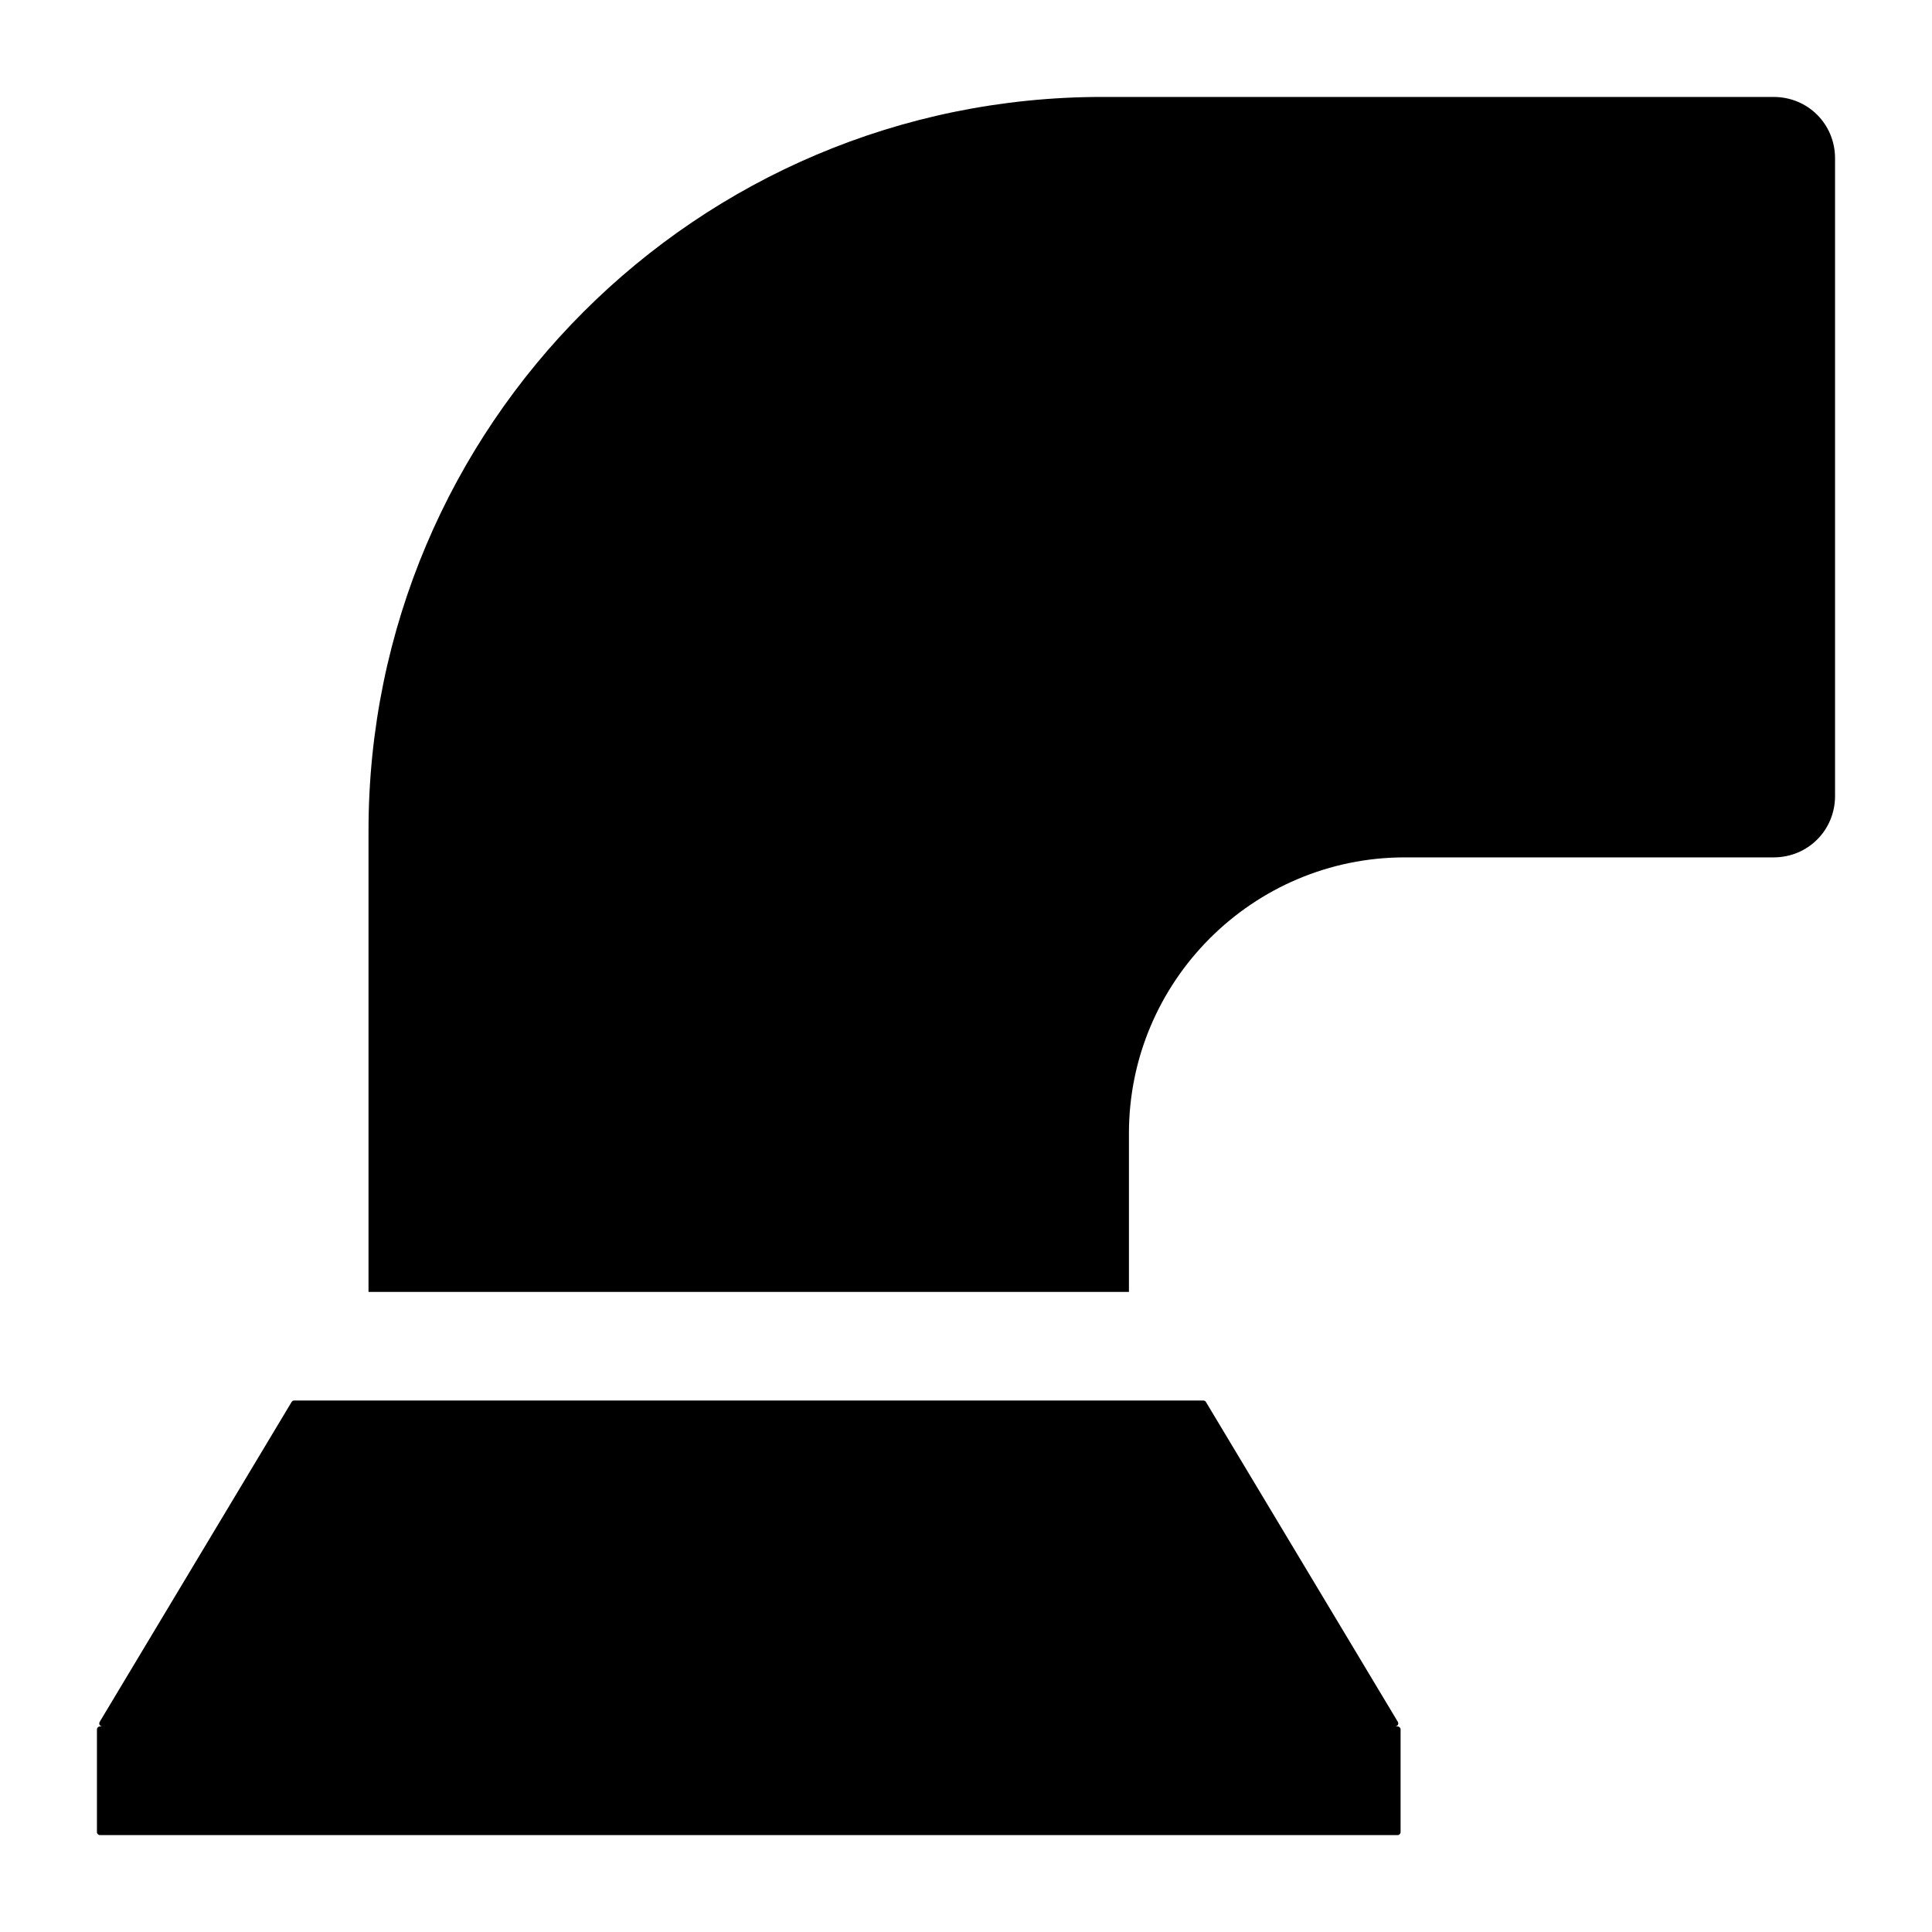 <?xml version="1.0" encoding="UTF-8"?>
<!-- Uploaded to: ICON Repo, www.iconrepo.com, Generator: ICON Repo Mixer Tools -->
<svg fill="#000000" width="800px" height="800px" version="1.1" viewBox="144 144 512 512" xmlns="http://www.w3.org/2000/svg">
 <g>
  <path d="m513.75 601.52c0.617 0 1.008-0.676 0.691-1.211l-50.855-84.77c-0.145-0.246-0.402-0.387-0.691-0.387h-240.93c-0.289 0-0.547 0.145-0.691 0.387l-50.855 84.77c-0.328 0.535 0.059 1.211 0.68 1.211h-0.605c-0.445 0-0.805 0.359-0.805 0.805v27.191c0 0.445 0.359 0.805 0.805 0.805h343.87c0.445 0 0.805-0.359 0.805-0.805v-27.191c0-0.445-0.359-0.805-0.805-0.805z"/>
  <path d="m614.05 169.69h-177.92c-107.38 0-194.47 87.086-194.47 194.47v122.21h201.52v-42.031c0-40.305 32.82-73.125 73.125-73.125h97.738c9.07 0 16.266-7.199 16.266-16.266v-168.99c0-9.07-7.199-16.266-16.266-16.266z"/>
 </g>
</svg>